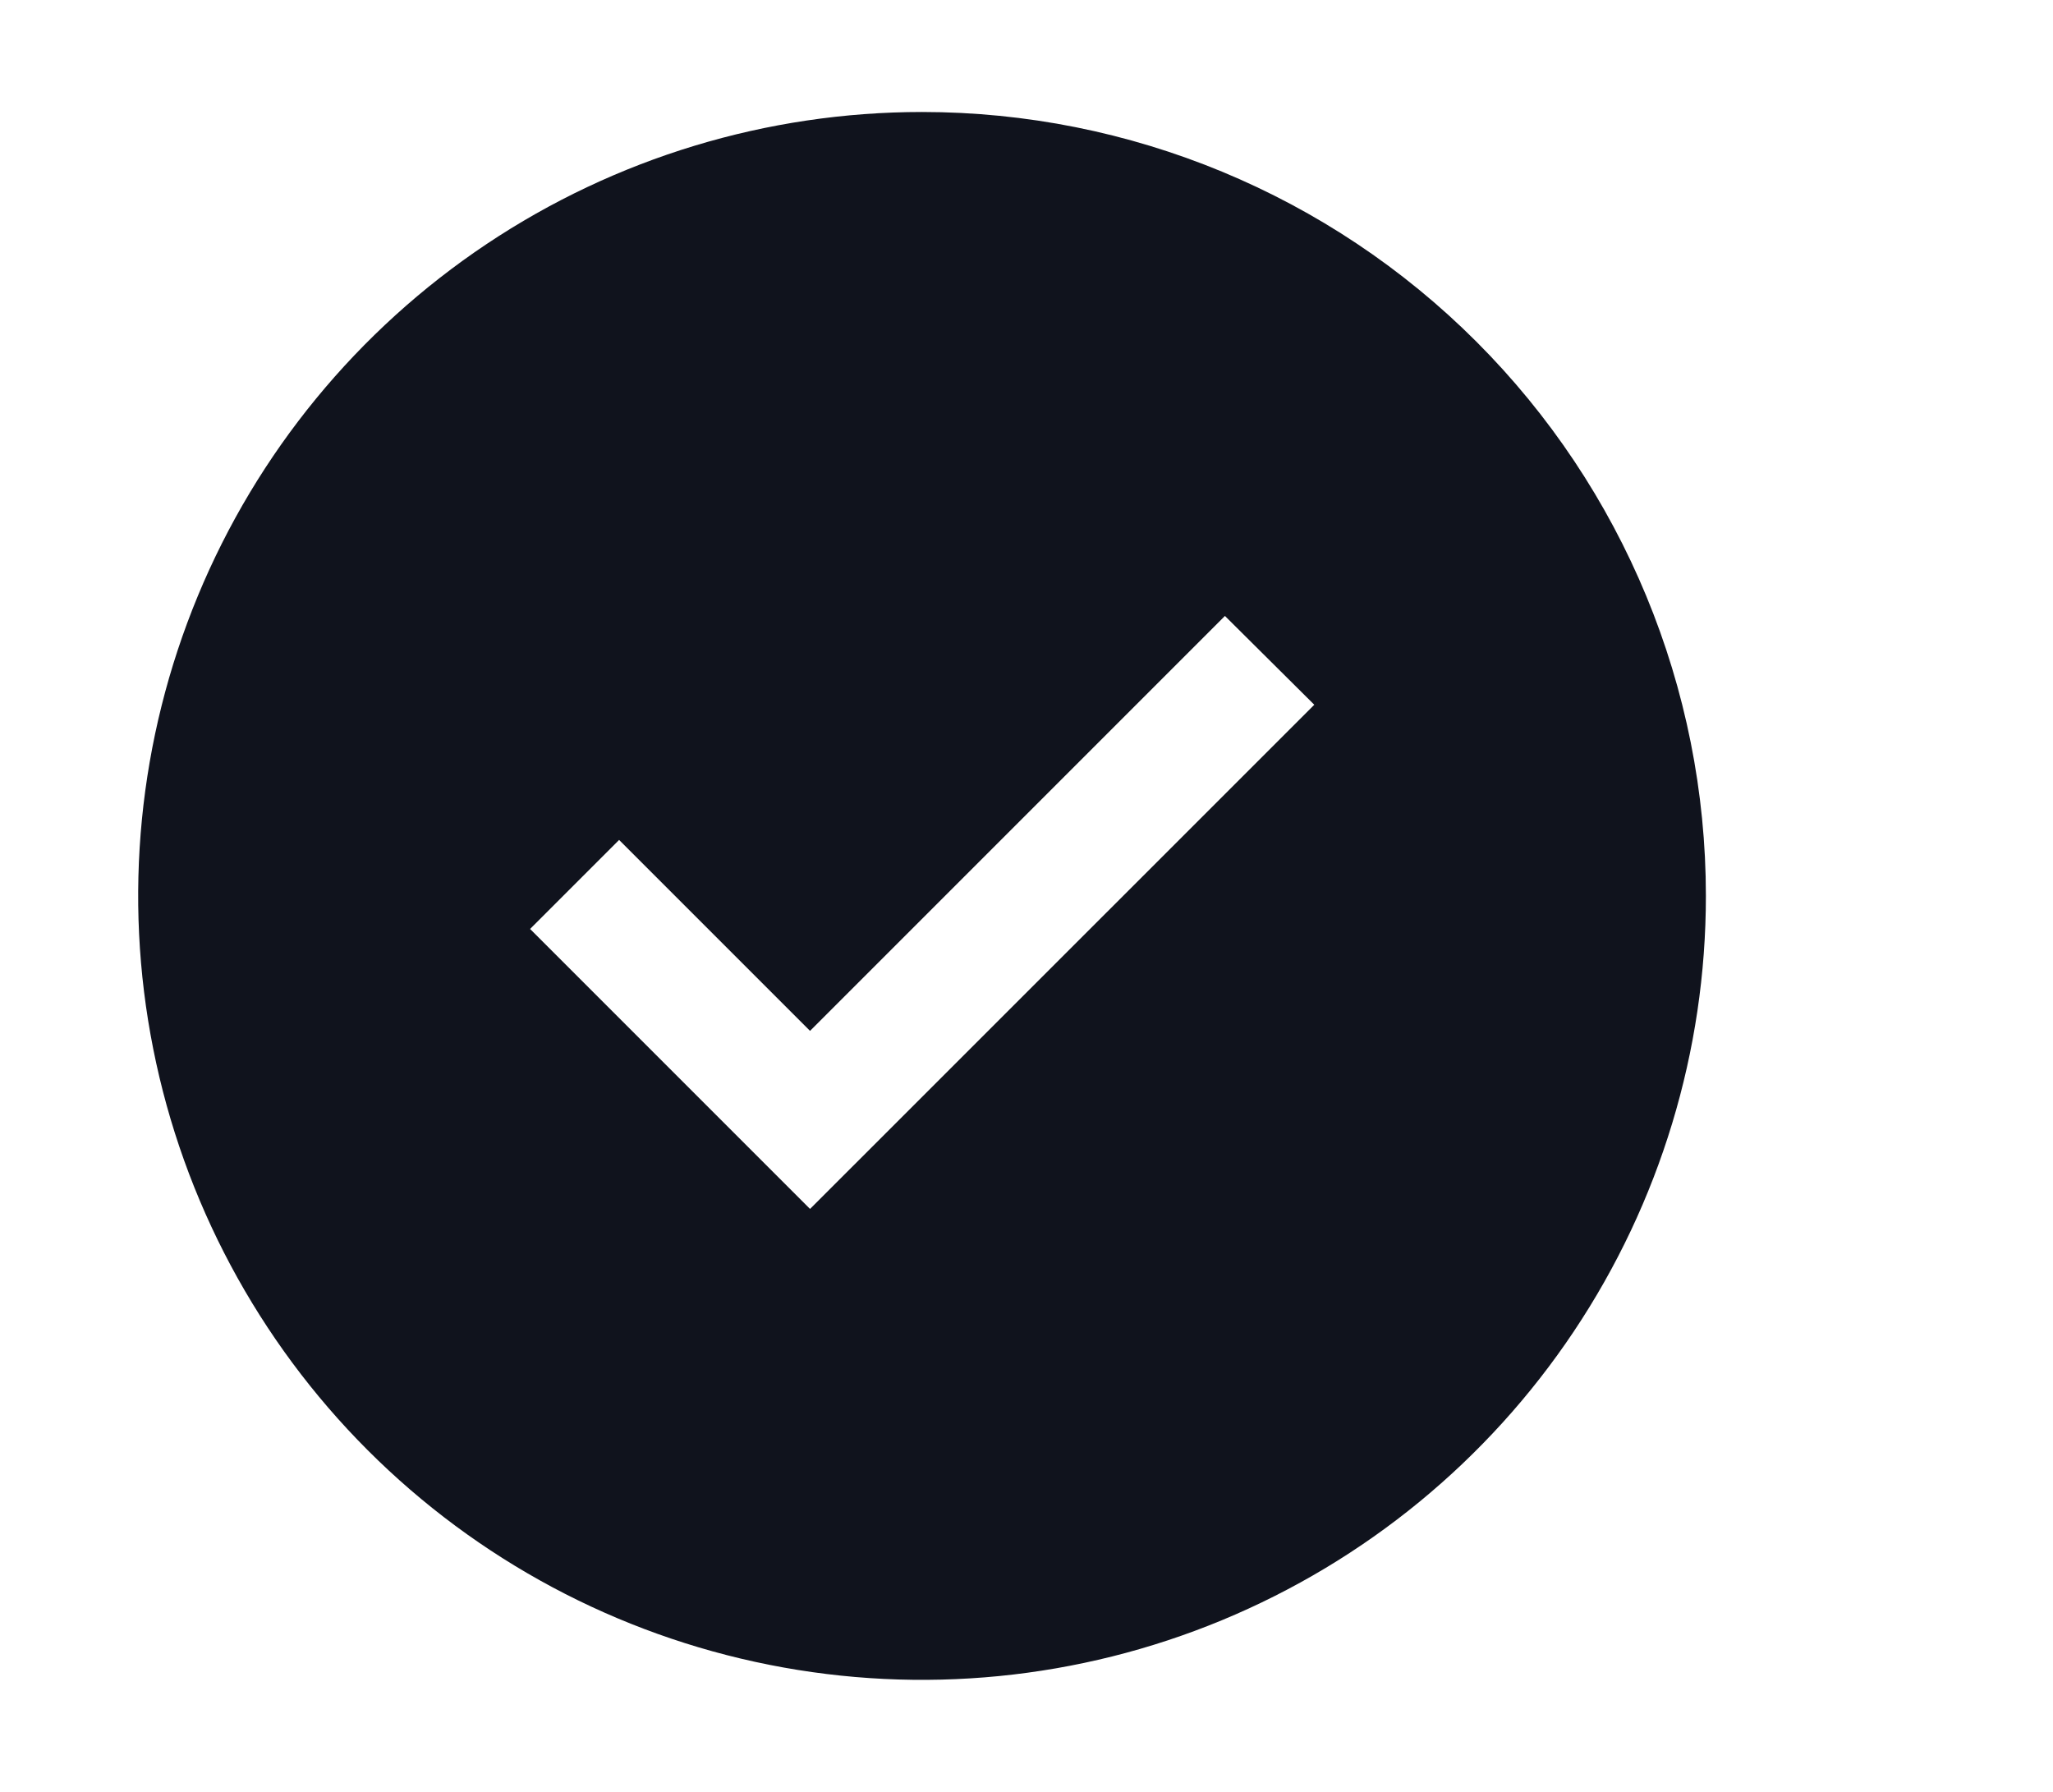 <svg width="55" height="48" viewBox="0 0 55 48" fill="none" xmlns="http://www.w3.org/2000/svg">
<path d="M24.701 3C20.548 3 16.488 4.232 13.034 6.539C9.581 8.847 6.889 12.126 5.3 15.964C3.711 19.801 3.295 24.023 4.105 28.097C4.915 32.17 6.915 35.912 9.852 38.849C12.789 41.786 16.531 43.786 20.605 44.596C24.678 45.407 28.901 44.991 32.738 43.401C36.575 41.812 39.855 39.12 42.162 35.667C44.47 32.214 45.701 28.153 45.701 24C45.701 18.43 43.489 13.089 39.551 9.151C35.612 5.212 30.271 3 24.701 3ZM21.701 32.385L14.201 24.885L16.586 22.5L21.701 27.615L32.816 16.5L35.21 18.879L21.701 32.385Z" fill="#10131D"/>
</svg>
